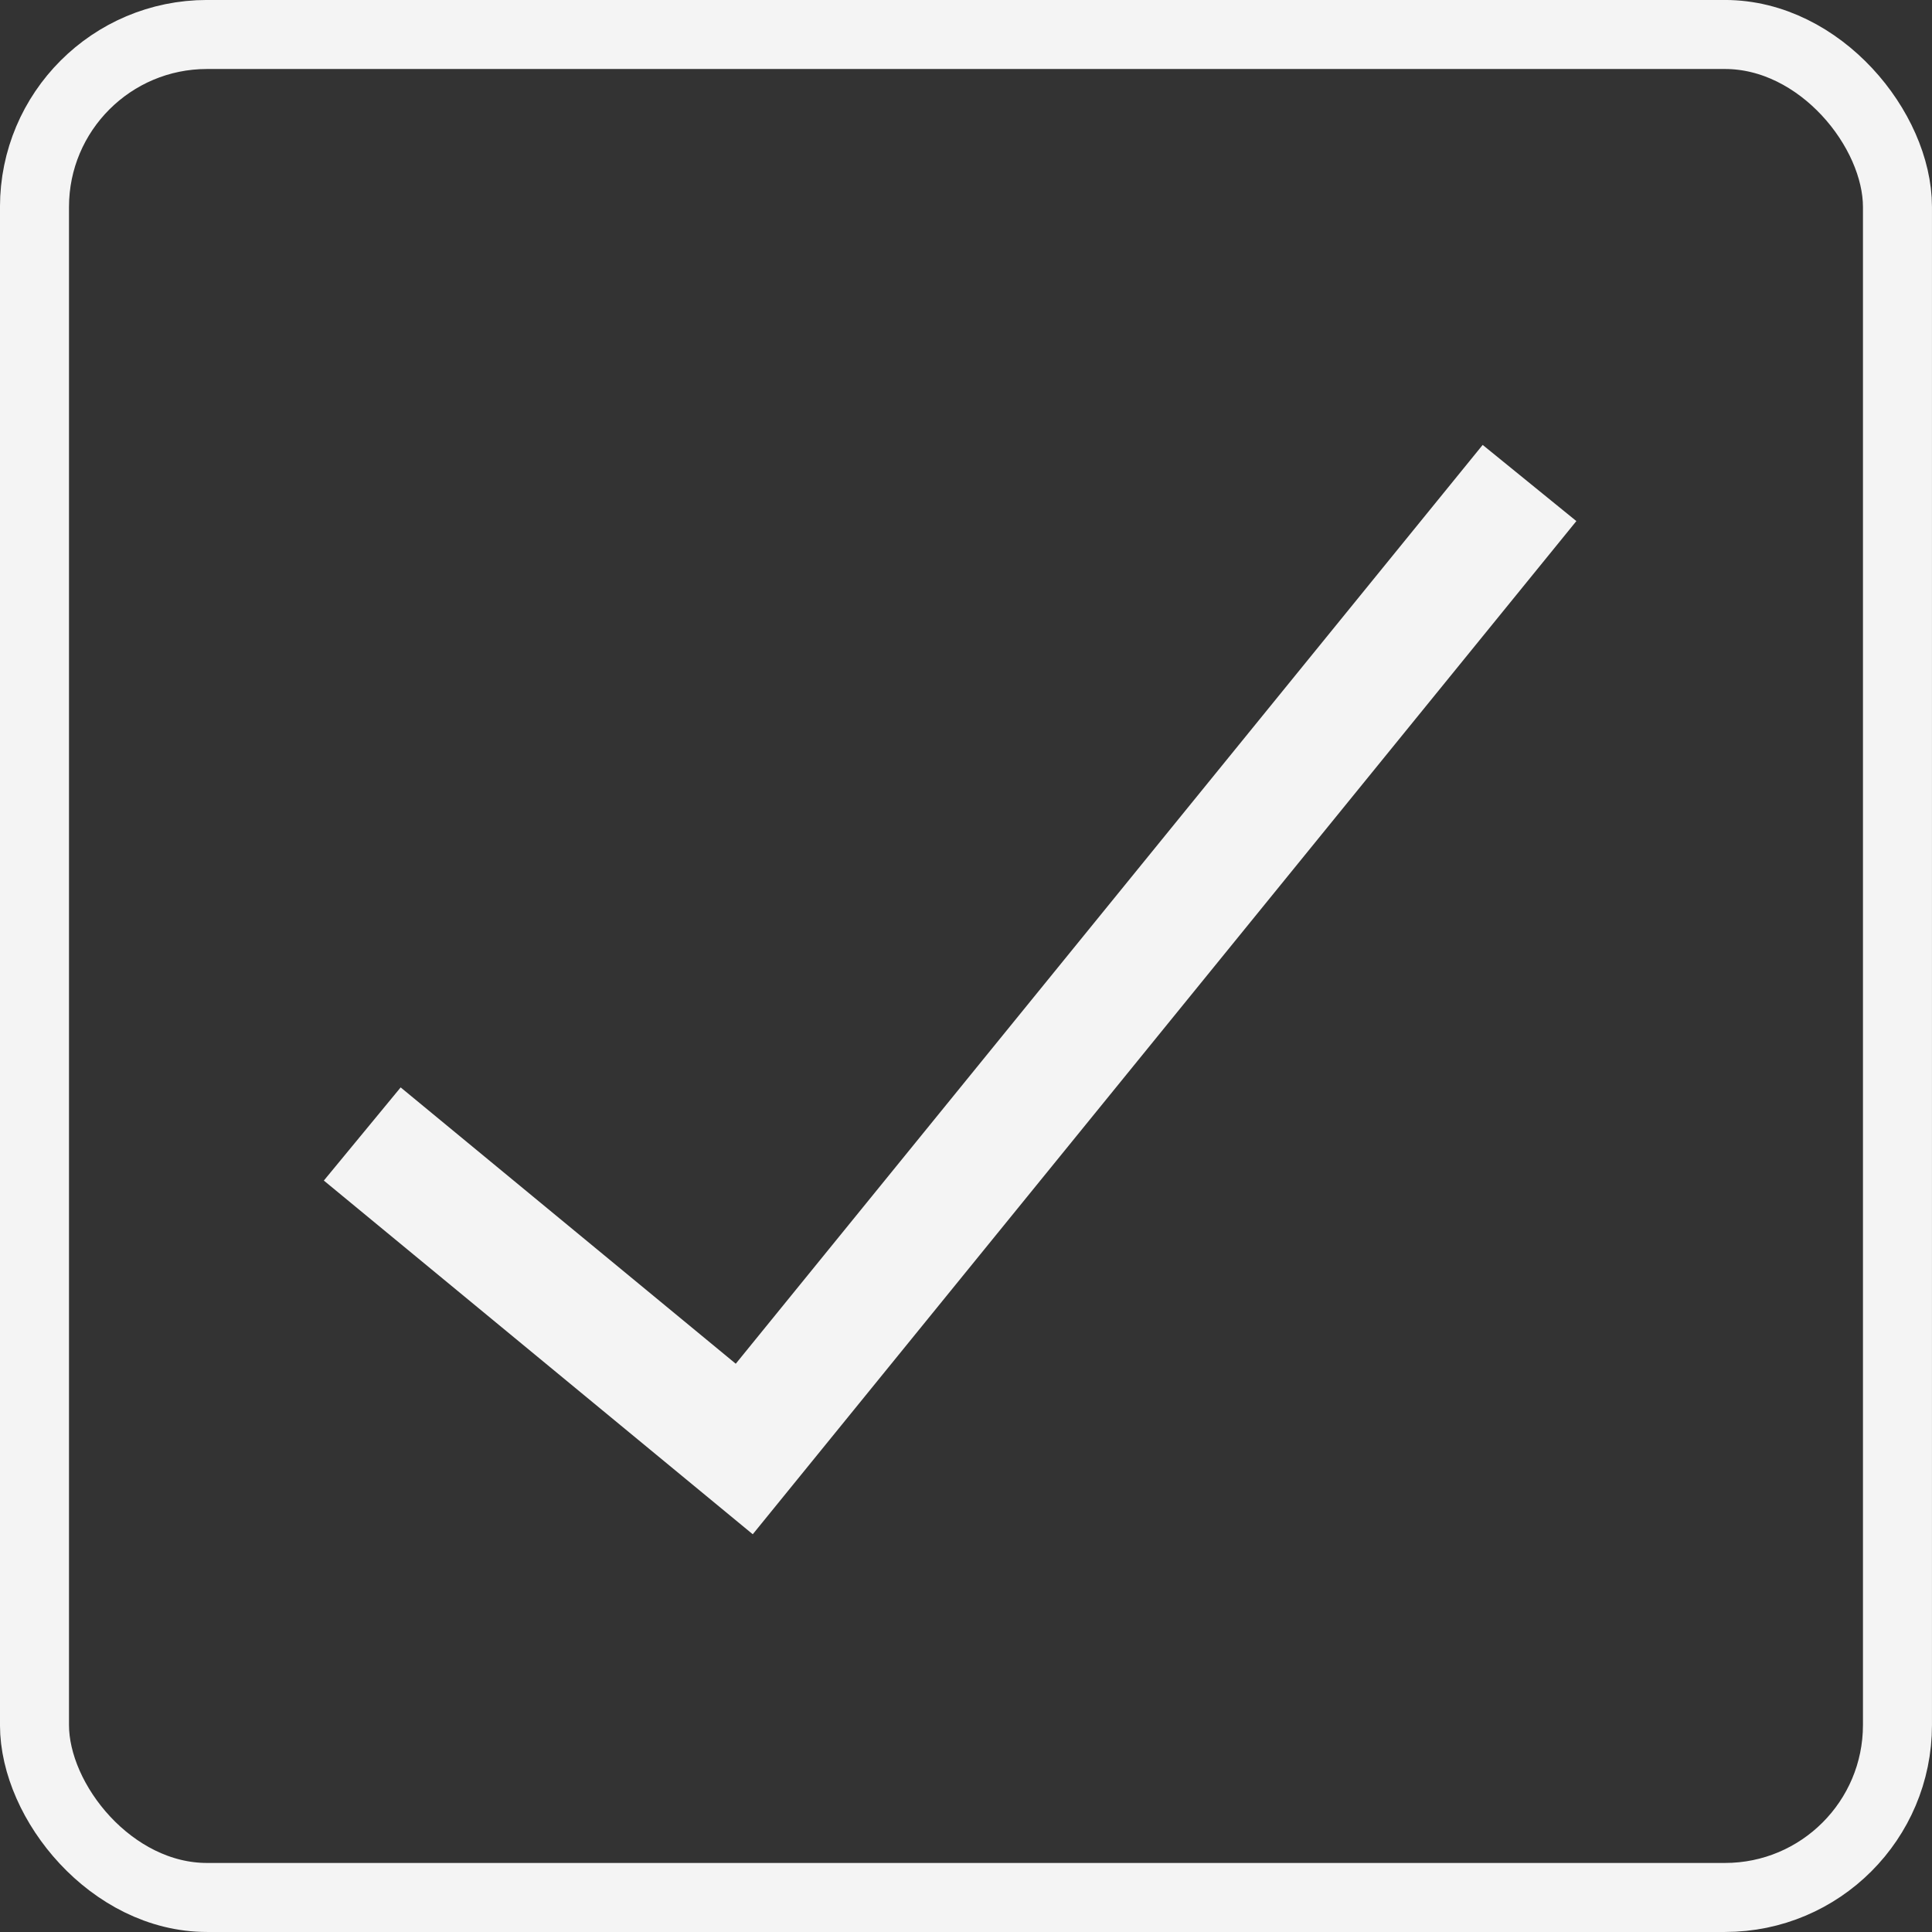 <svg width="40" height="40" viewBox="0 0 40 40" fill="none" xmlns="http://www.w3.org/2000/svg">
<rect x="0" y="0" width="40" height="40" fill="#333333" stroke="none"/>
<rect x="0.714" y="0.714" width="38.571" height="38.571" rx="3.571" stroke="#F4F4F4" stroke-width="1.429"/>
<path d="M7.5 23.478L15.409 30L31.667 10" stroke="#F4F4F4" stroke-width="2.5"/>
</svg>
